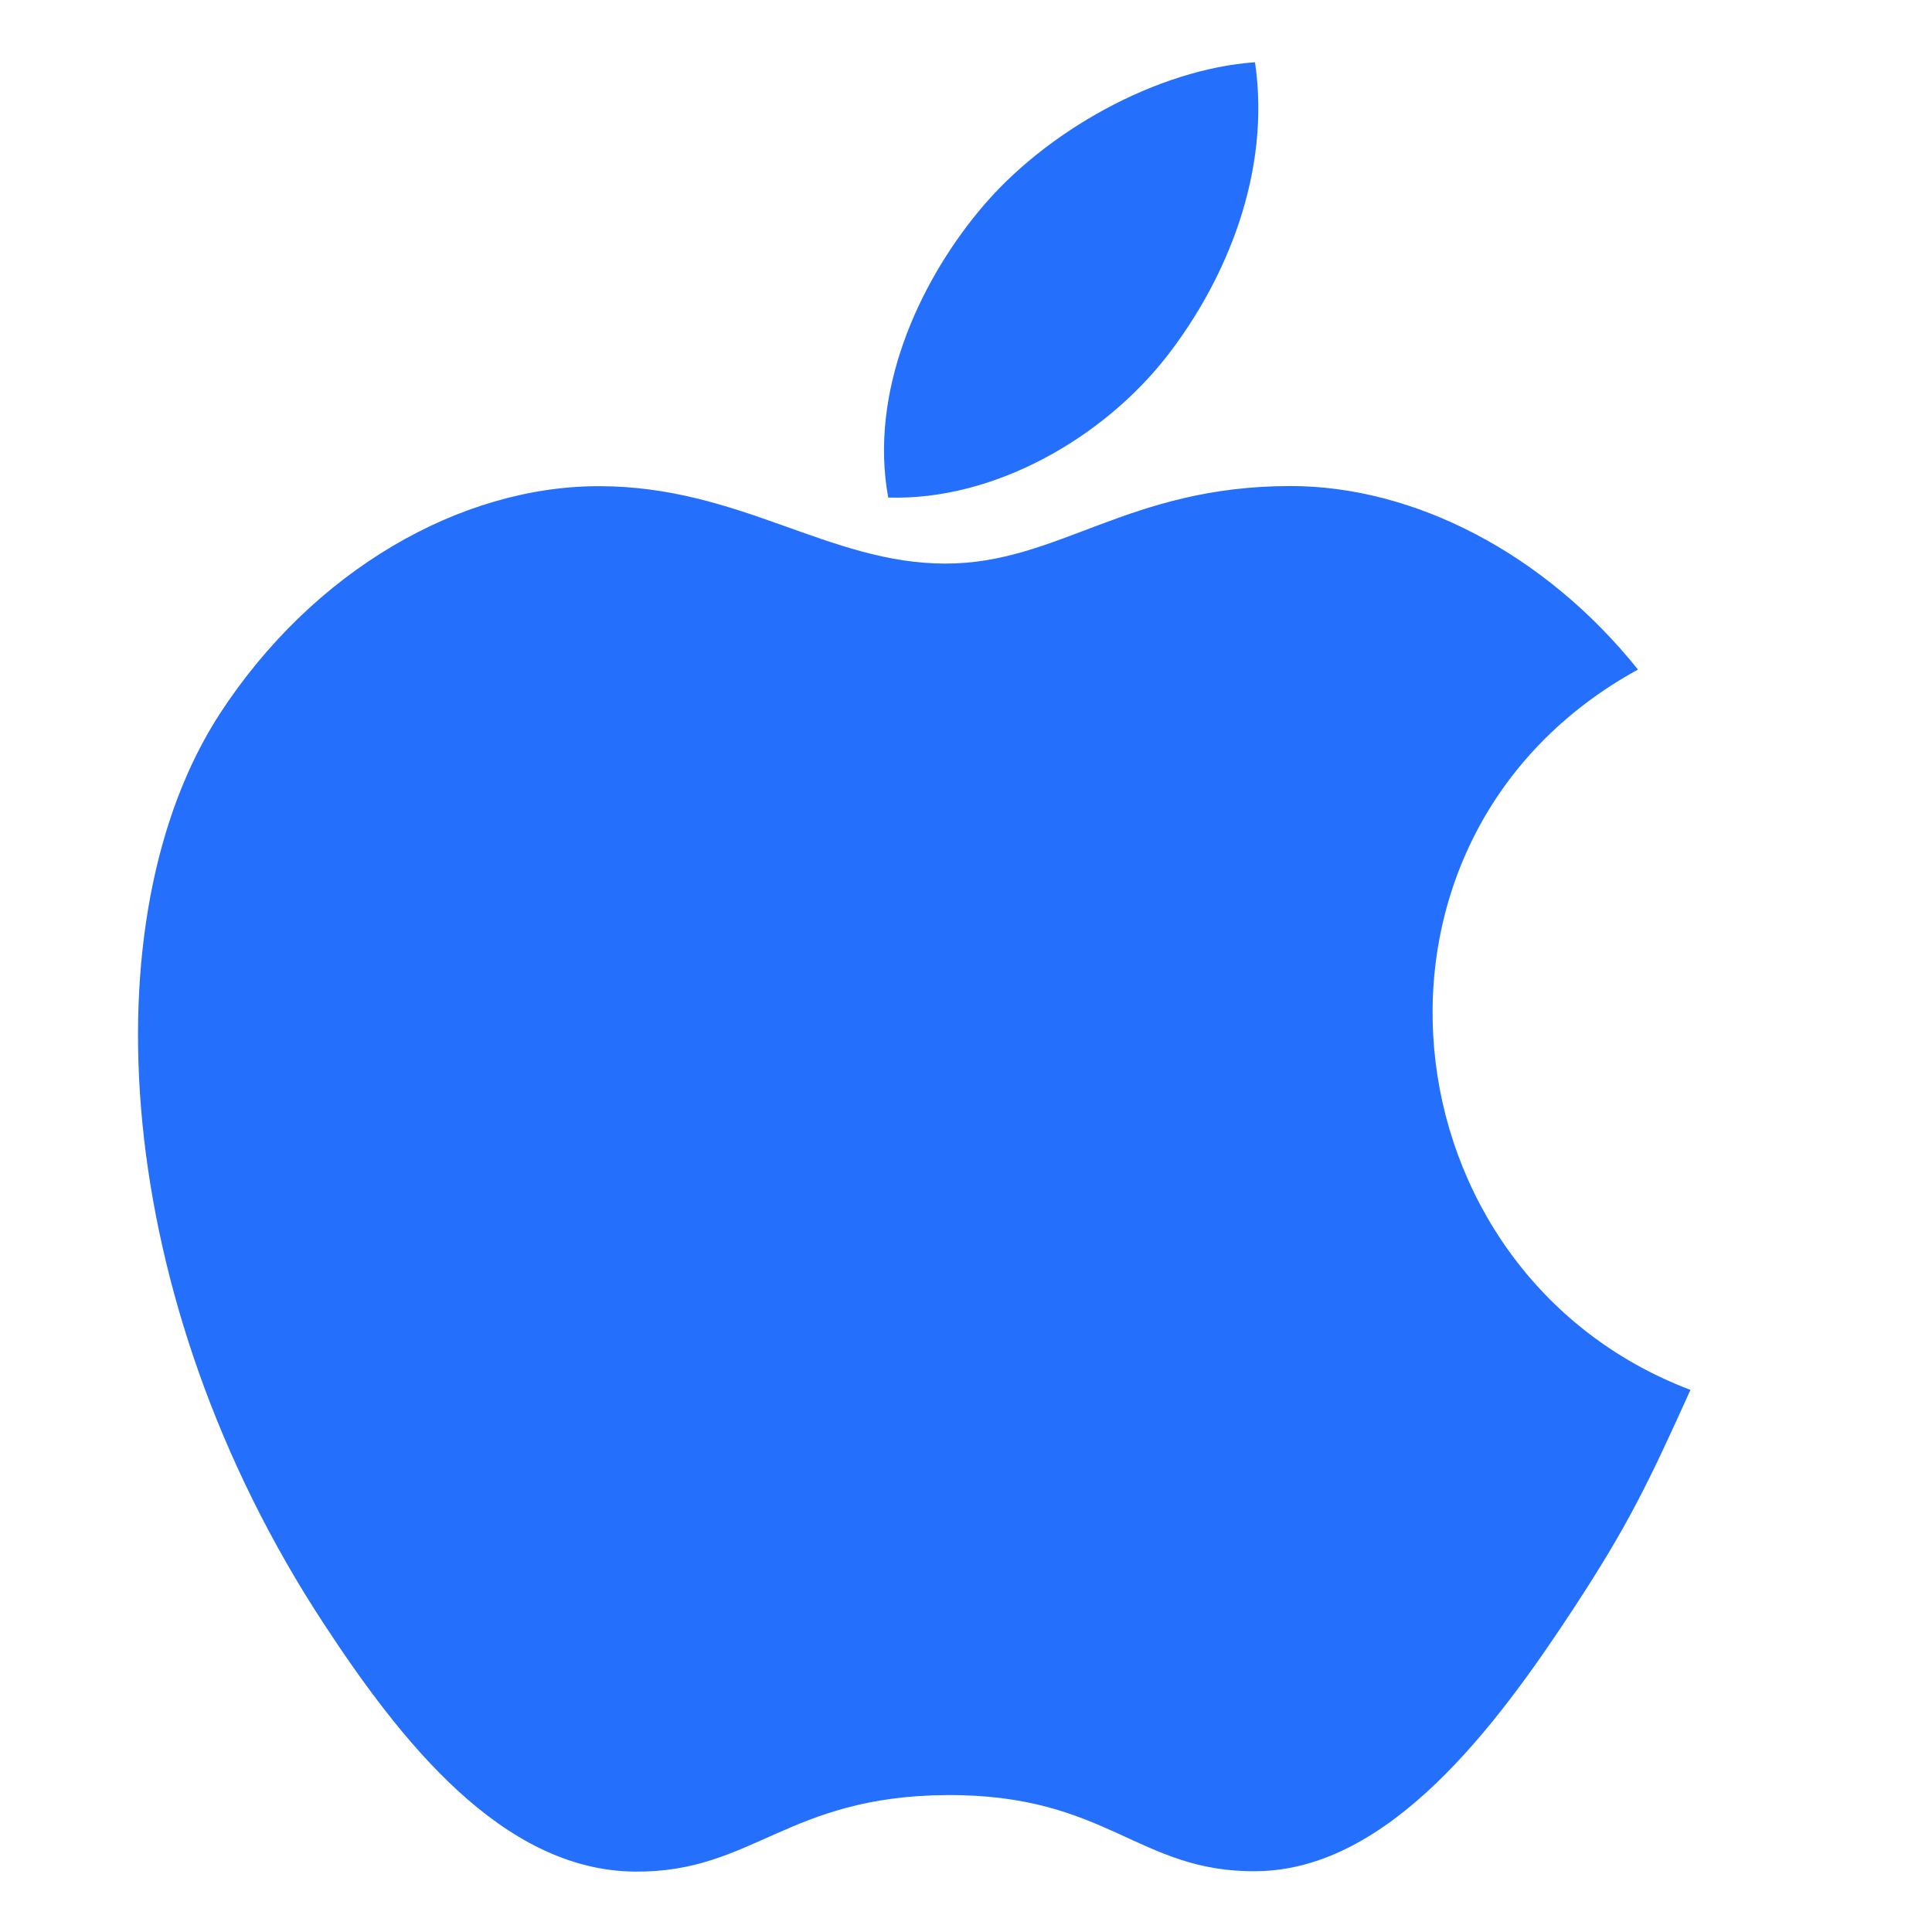 <?xml version="1.0" encoding="UTF-8"?>
<svg width="70px" height="70px" viewBox="0 0 70 70" version="1.1" xmlns="http://www.w3.org/2000/svg" xmlns:xlink="http://www.w3.org/1999/xlink">
    <title>ios</title>
    <g id="页面-1" stroke="none" stroke-width="1" fill="none" fill-rule="evenodd">
        <g id="首页1-切图画板" transform="translate(-452, -750)" fill-rule="nonzero">
            <g id="ios" transform="translate(452, 750)">
                <rect id="矩形" fill="#000000" opacity="0" x="0" y="0" width="70" height="70"></rect>
                <path d="M42.284,12.9 C44.431,10.137 46.057,6.236 45.471,2.256 C41.956,2.5 37.854,4.738 35.463,7.651 C33.279,10.291 31.484,14.215 32.182,18.027 C36.026,18.149 39.982,15.859 42.284,12.9 Z M61.25,50.355 C59.712,53.759 58.977,55.285 56.998,58.301 C54.233,62.515 50.342,67.76 45.518,67.797 C41.234,67.844 40.127,65.006 34.315,65.039 C28.502,65.072 27.283,67.853 22.994,67.812 C18.171,67.764 14.486,63.035 11.725,58.821 C4.005,47.049 3.194,33.231 7.952,25.88 C11.341,20.663 16.68,17.615 21.7,17.615 C26.81,17.615 30.021,20.42 34.254,20.42 C38.356,20.42 40.854,17.61 46.76,17.61 C51.233,17.61 55.972,20.045 59.347,24.259 C48.289,30.323 50.079,46.126 61.25,50.359 L61.25,50.355 L61.25,50.355 L61.25,50.355 Z" id="形状" fill="#246FFC"></path>
            </g>
        </g>
    </g>
</svg>